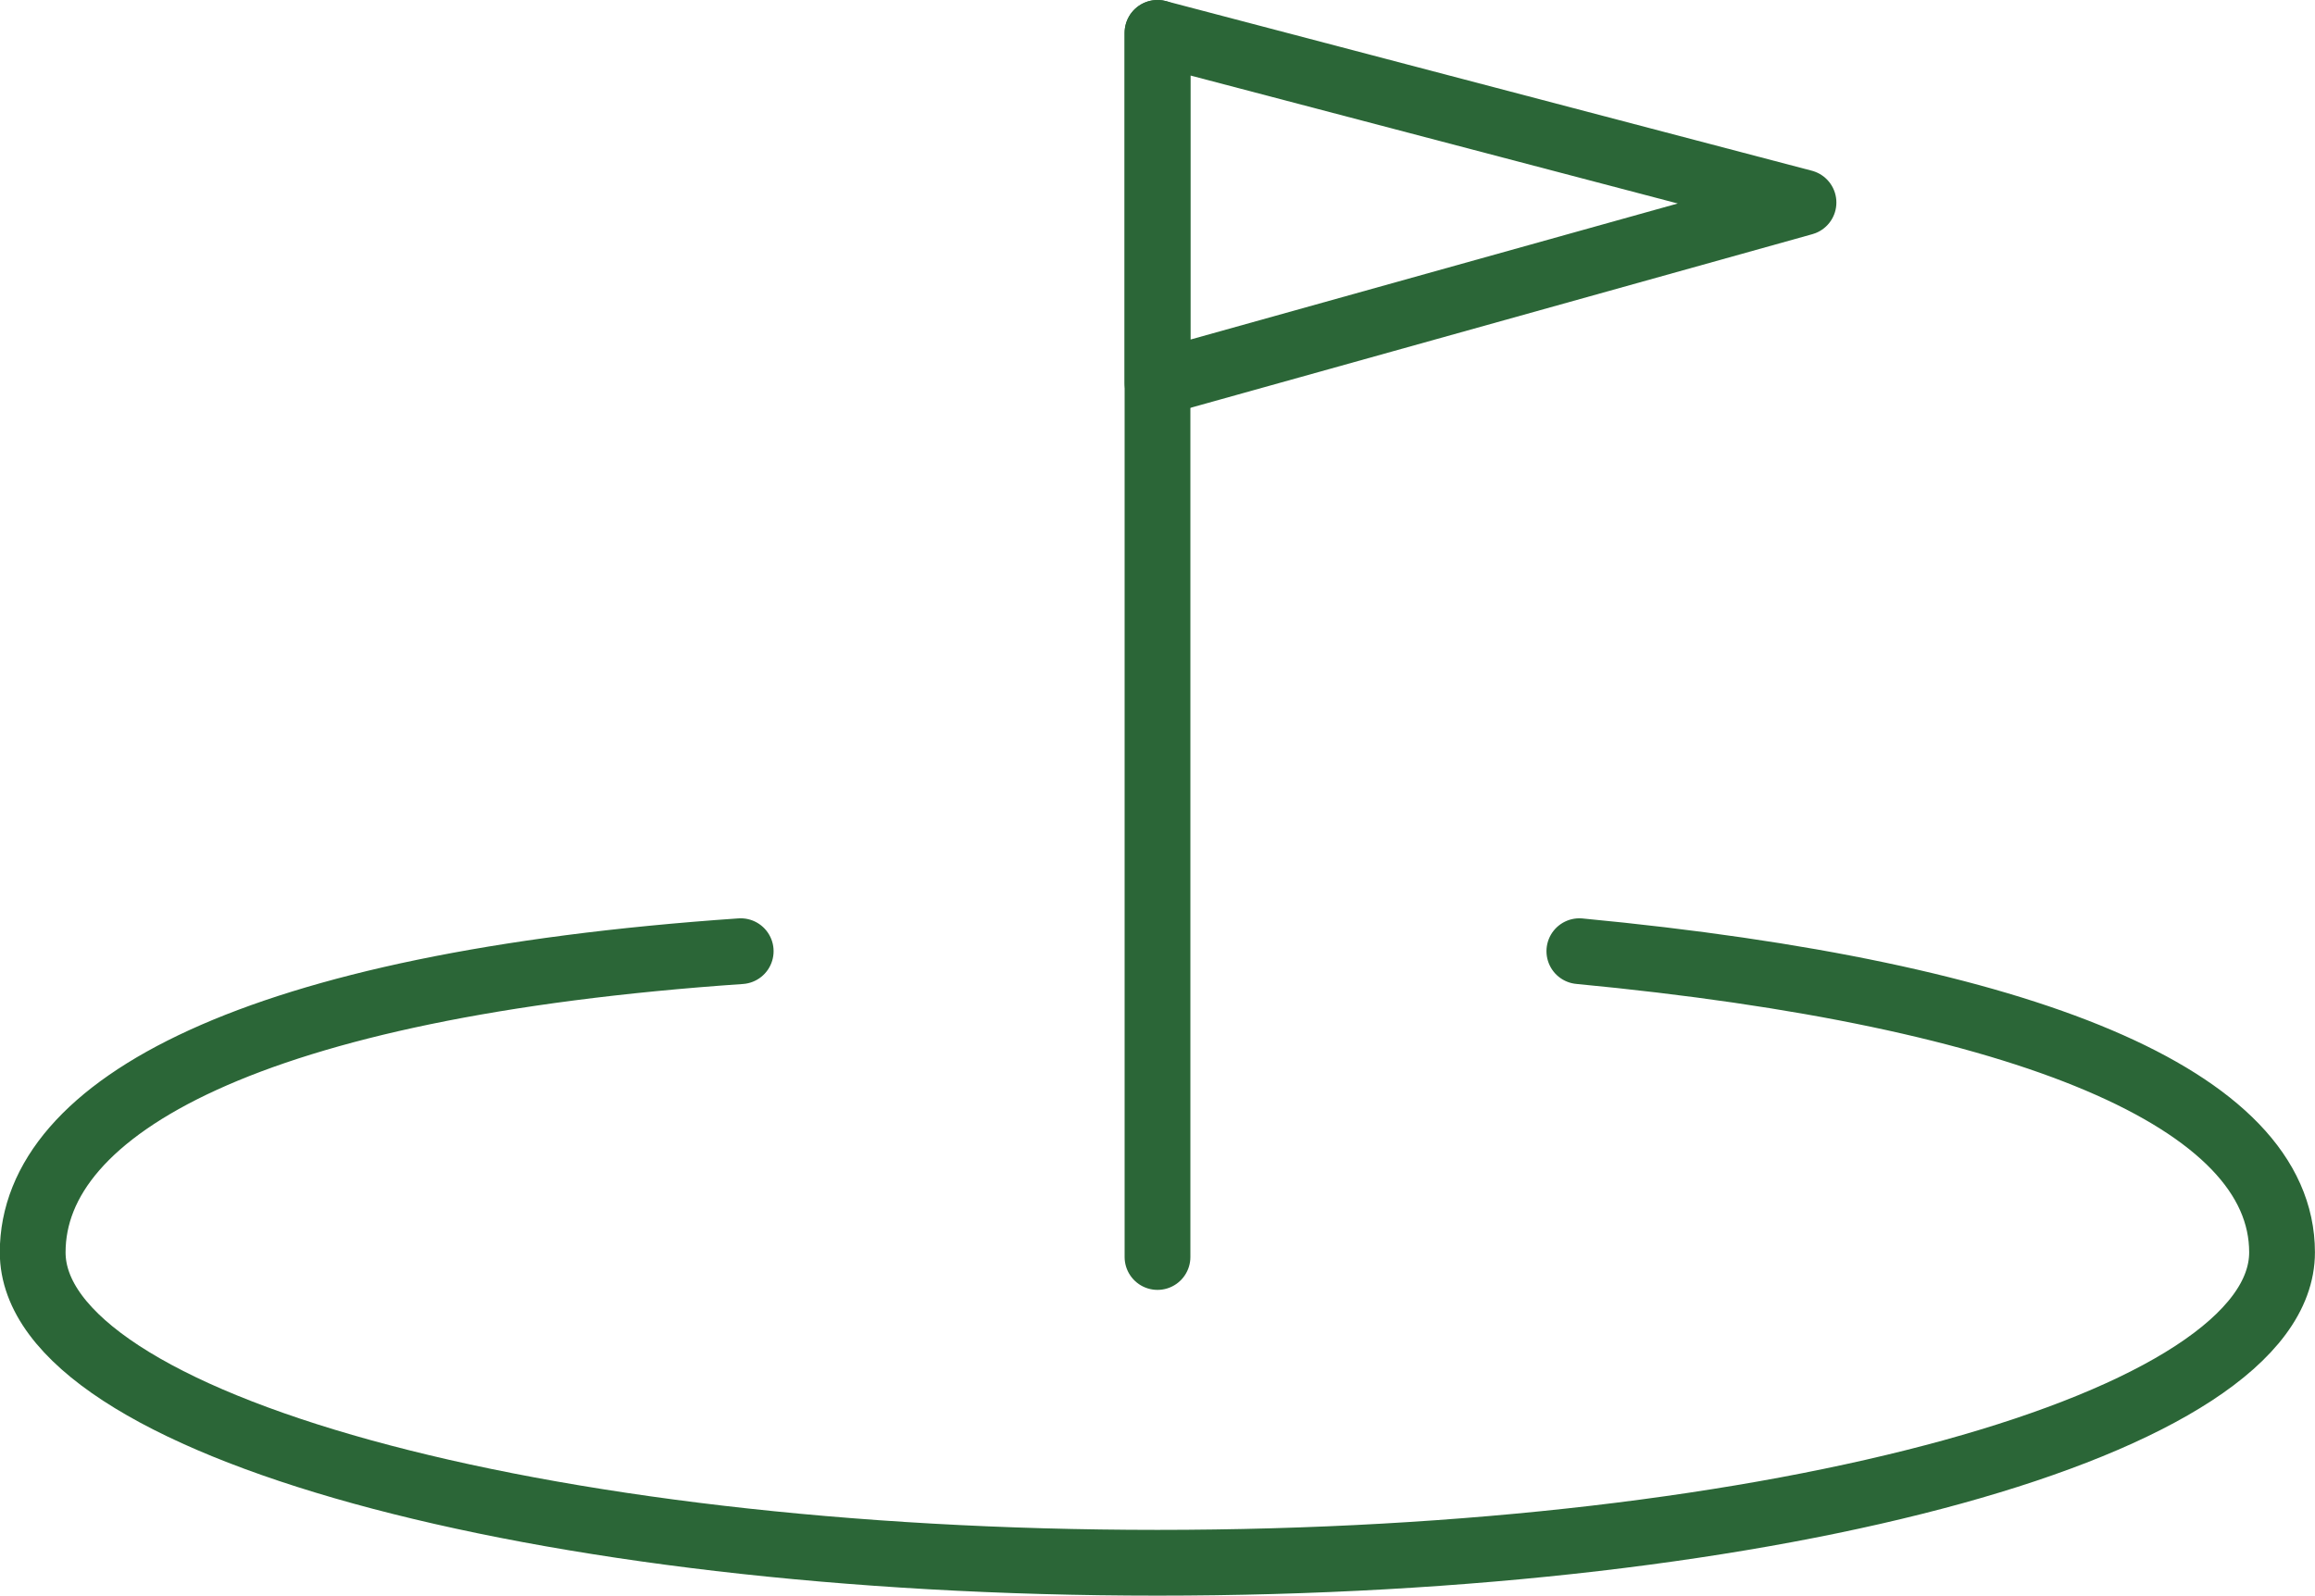 <svg xmlns="http://www.w3.org/2000/svg" width="35.198" height="24.267" viewBox="0 0 35.198 24.267">
  <g id="Gruppe_707" data-name="Gruppe 707" transform="translate(-292.063 -278.617)">
    <path id="Pfad_194" data-name="Pfad 194" d="M2843.514,1731.155c6.814.649,10.684,2.251,10.684,4.58,0,2.608-7.655,4.721-17.1,4.721s-17.1-2.113-17.1-4.721c0-2.211,3.329-4.068,10.765-4.58" transform="translate(-2527.438 -1438.072)" fill="none" stroke="#2b6637" stroke-linecap="round" stroke-linejoin="round" stroke-width="1"/>
    <g id="Gruppe_264" data-name="Gruppe 264" transform="translate(309.662 279.117)">
      <line id="Linie_17" data-name="Linie 17" y2="18.617" transform="translate(0 0)" fill="none" stroke="#2b6637" stroke-linecap="round" stroke-linejoin="round" stroke-width="1"/>
      <path id="Pfad_182" data-name="Pfad 182" d="M252,3188.323V3183l9.822,2.58Z" transform="translate(-252 -3183)" fill="none" stroke="#2b6637" stroke-linecap="round" stroke-linejoin="round" stroke-width="1"/>
    </g>
  </g>
</svg>
